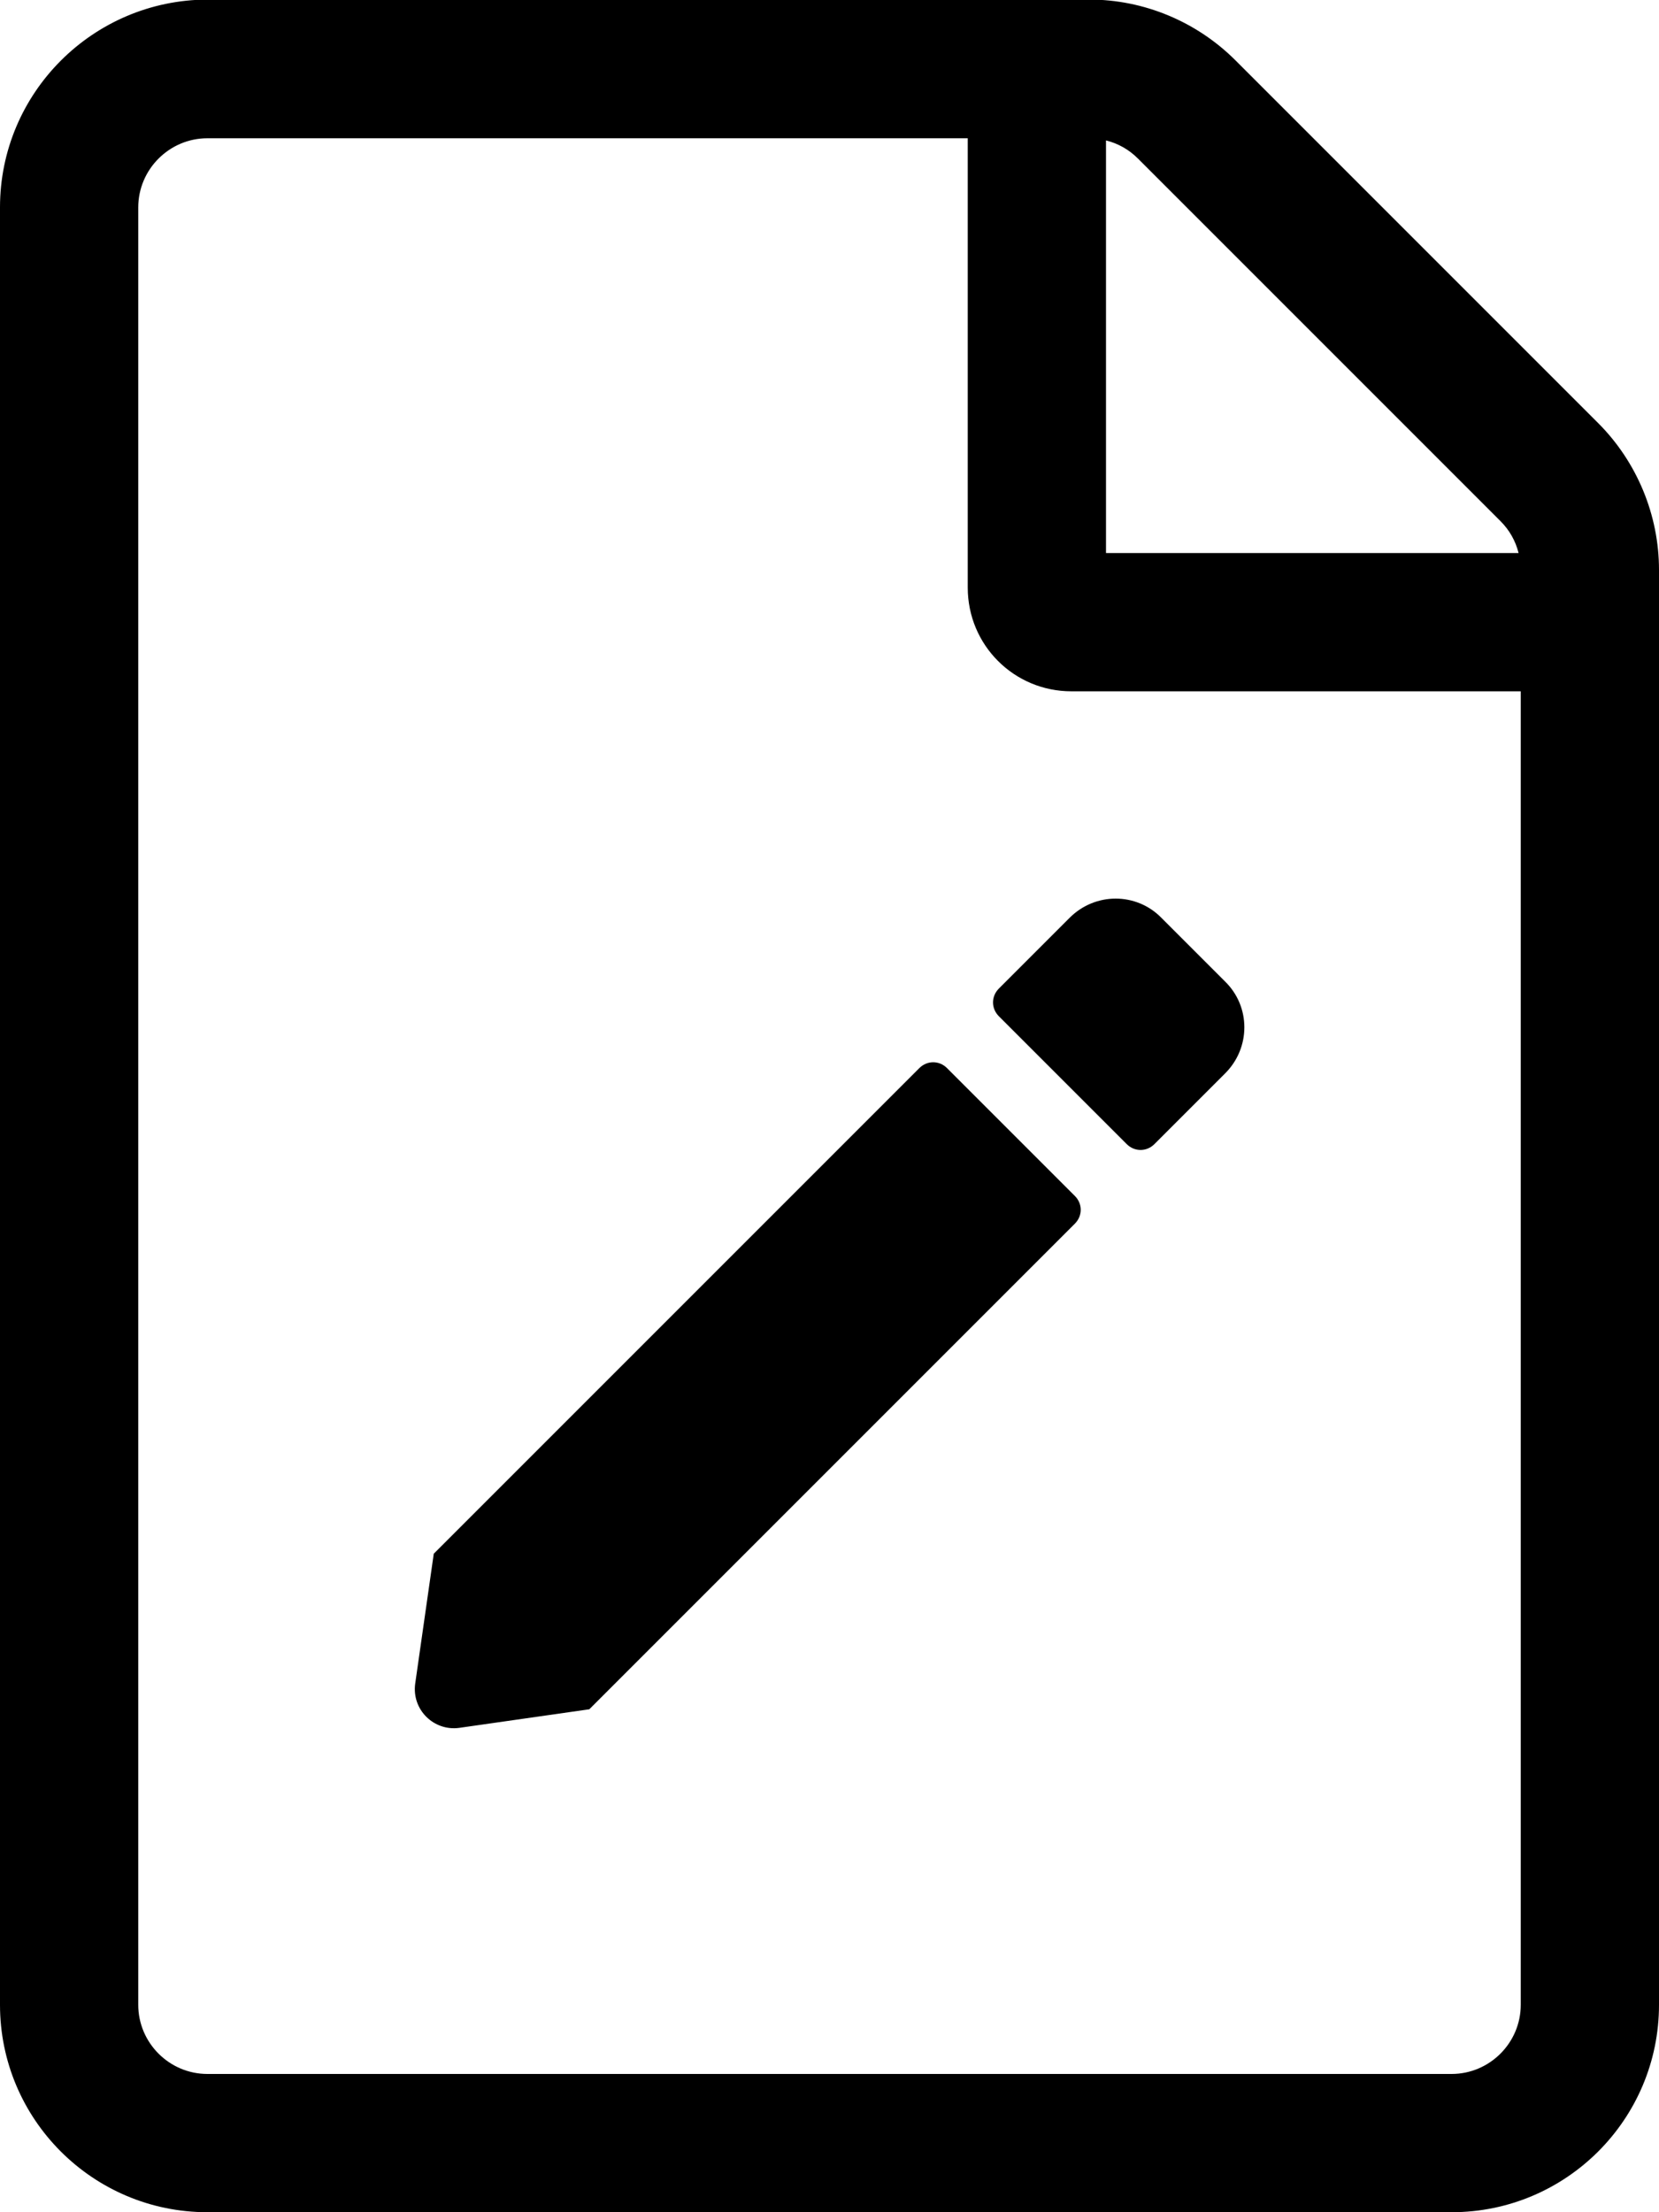 <svg xmlns="http://www.w3.org/2000/svg" viewBox="0 0 384 512"><!-- Font Awesome Pro 5.15.1 by @fontawesome - https://fontawesome.com License - https://fontawesome.com/license (Commercial License) --><path d="M369.9 97.9L286 14C277 5 264.8-.1 252.1-.1H48C21.5 0 0 21.5 0 48v416c0 26.5 21.5 48 48 48h288c26.5 0 48-21.5 48-48V131.9c0-12.7-5.1-25-14.1-34zm-22.6 22.7c2.1 2.1 3.5 4.6 4.2 7.4H256V32.5c2.8.7 5.3 2.1 7.4 4.2l83.9 83.9zM336 480H48c-8.8 0-16-7.2-16-16V48c0-8.8 7.2-16 16-16h176v104c0 13.3 10.7 24 24 24h104v304c0 8.8-7.2 16-16 16zM219.2 247.2l29.6 29.6c1.8 1.8 1.8 4.6 0 6.4L136.4 395.6l-30.1 4.3c-5.9.8-11-4.2-10.2-10.2l4.3-30.1 112.4-112.4c1.8-1.8 4.6-1.8 6.4 0zm64.4 1.2l-16.4 16.4c-1.8 1.8-4.6 1.8-6.4 0l-29.6-29.6c-1.8-1.8-1.8-4.6 0-6.4l16.4-16.4c5.9-5.9 15.4-5.9 21.2 0l14.8 14.8c5.9 5.8 5.9 15.3 0 21.2z"/></svg>